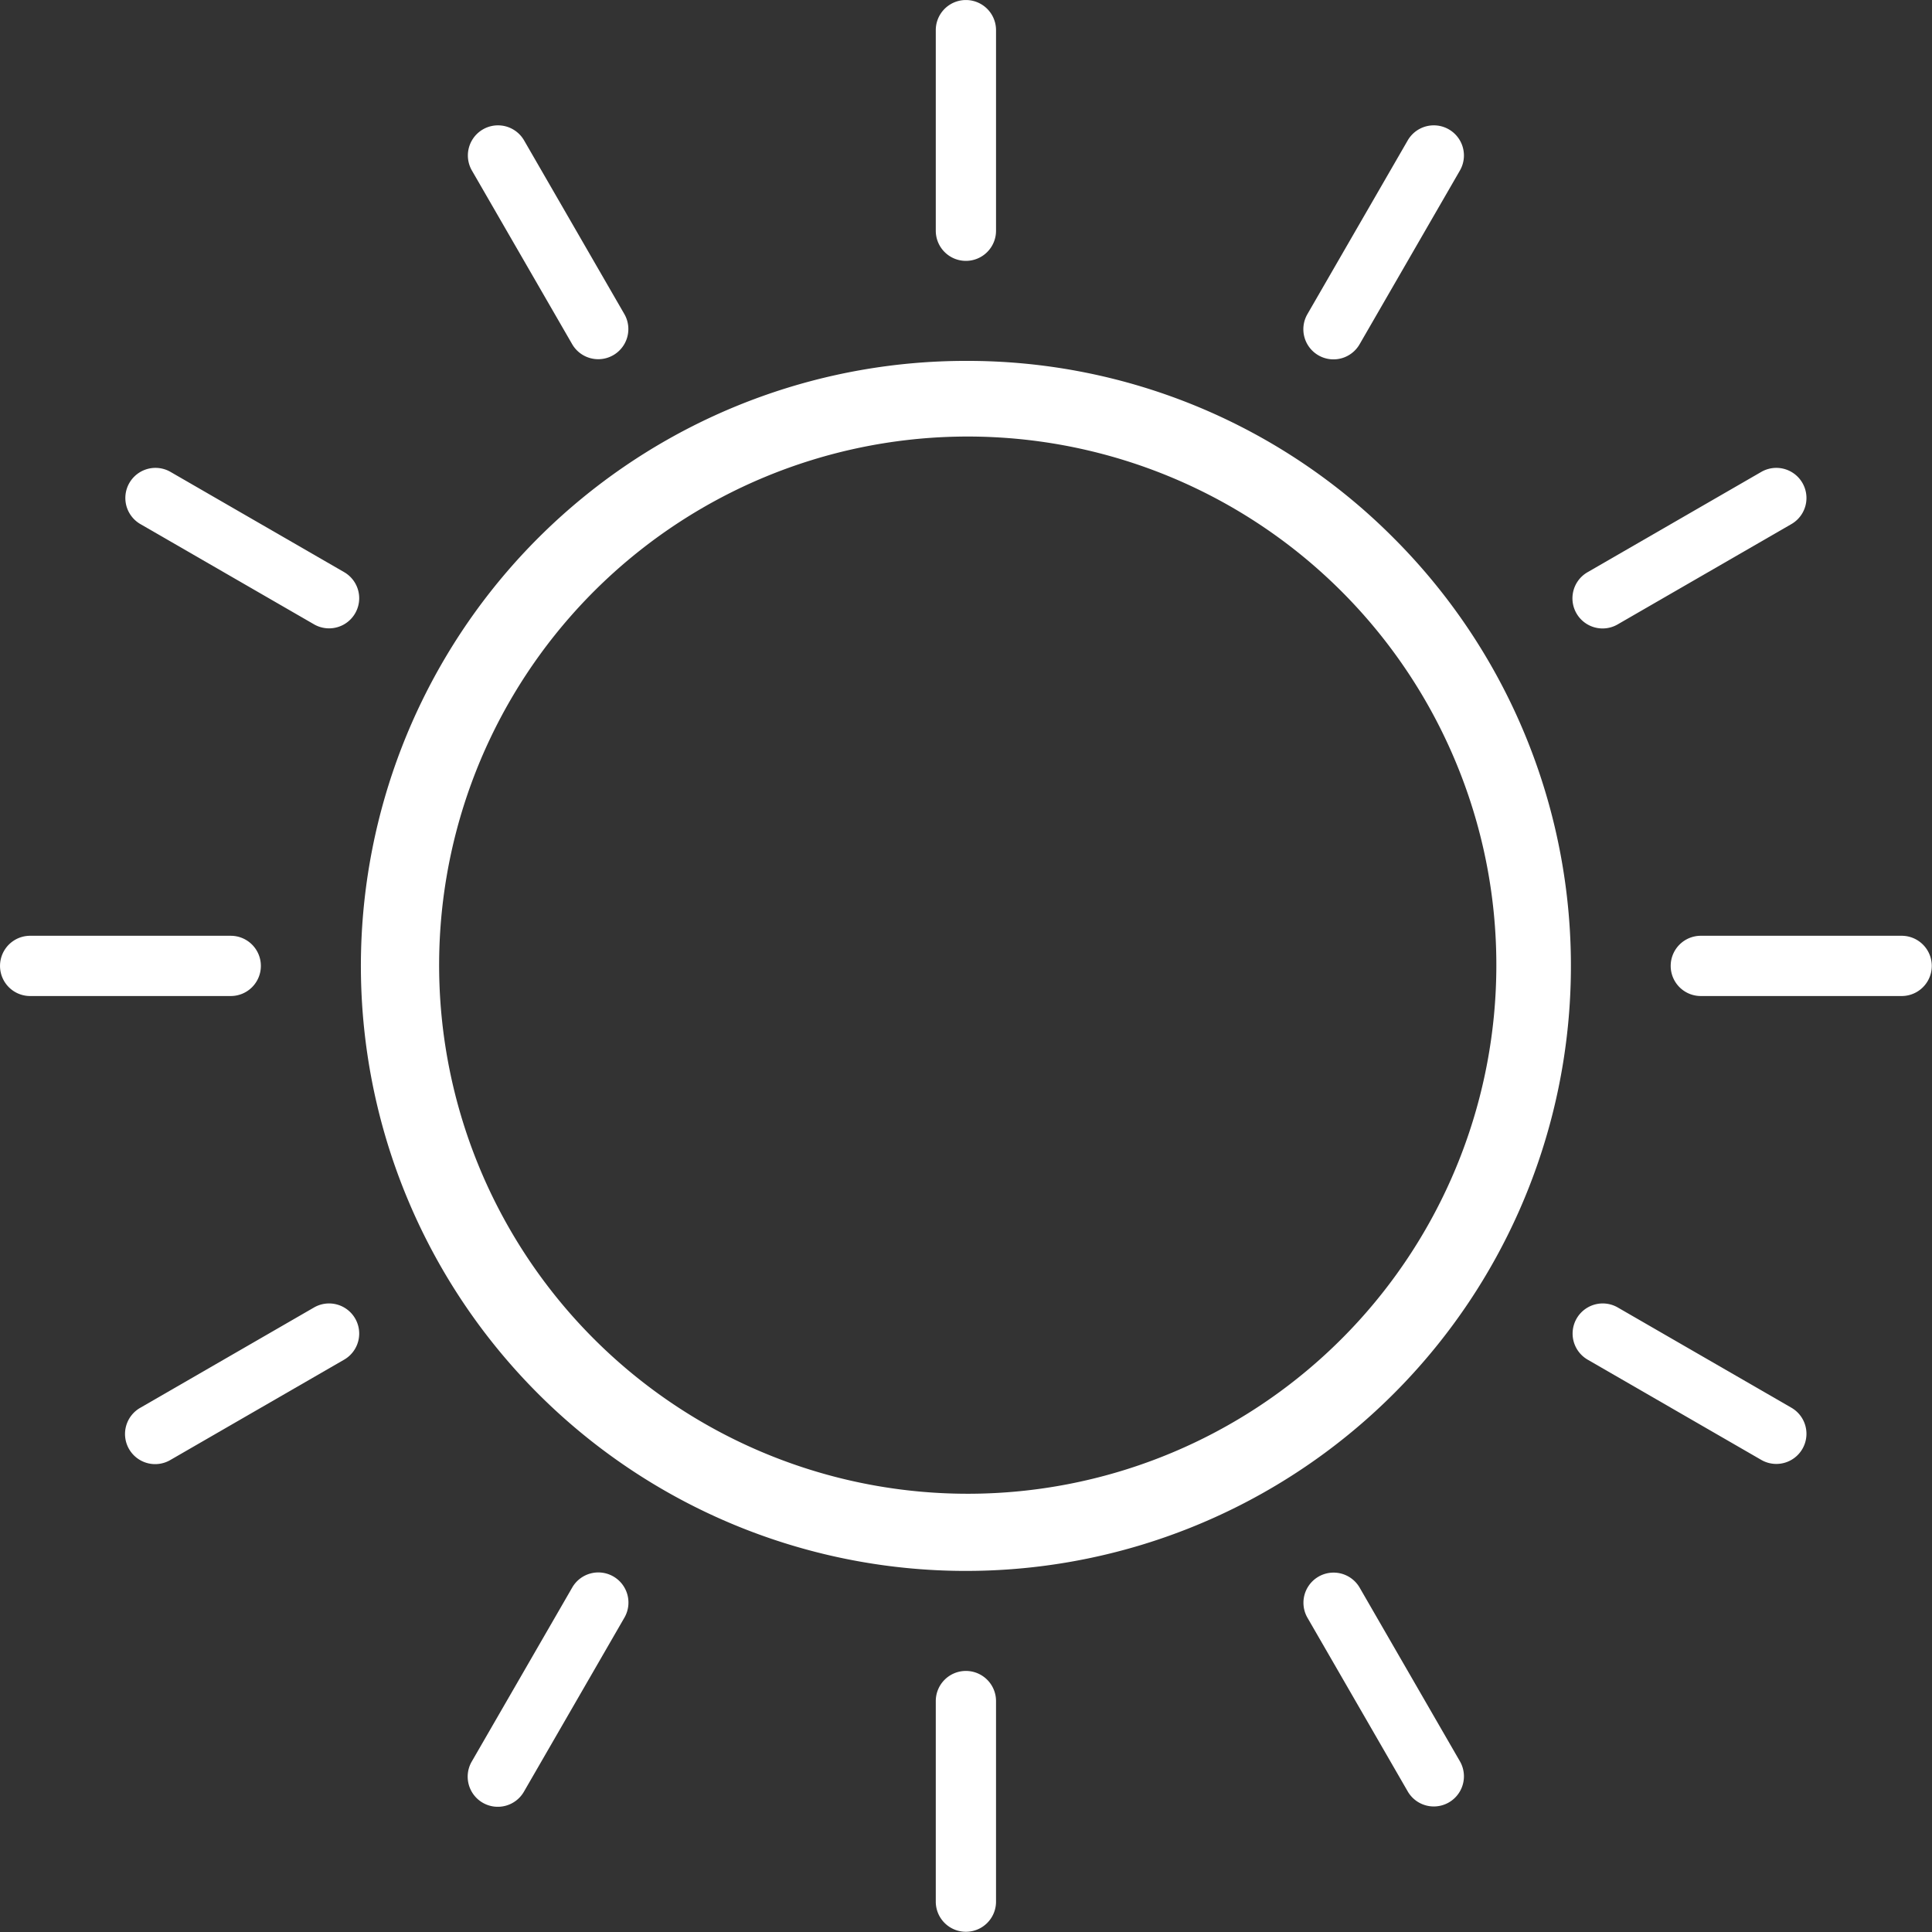 <?xml version="1.0" encoding="UTF-8" standalone="no"?><svg xmlns="http://www.w3.org/2000/svg" xmlns:xlink="http://www.w3.org/1999/xlink" data-name="Шар 1" fill="#ffffff" height="1004.1" preserveAspectRatio="xMidYMid meet" version="1" viewBox="248.0 248.0 1004.1 1004.1" width="1004.1" zoomAndPan="magnify"><rect x="248.0" y="248.0" width="1004.1" height="1004.1" fill="#333333" stroke="none"/><g id="change1_1"><path d="M750,435.561a314.439,314.439,0,1,0,222.342,92.097A312.38,312.38,0,0,0,750,435.561Zm275.681,314.439a274.729,274.729,0,1,1-21.653-107.299A273.922,273.922,0,0,1,1025.681,750Z"/></g><g id="change1_2"><path d="M750,383.58a15.657,15.657,0,0,0,15.657-15.657V263.546a15.657,15.657,0,0,0-31.313,0v104.378A15.657,15.657,0,0,0,750,383.58Z"/></g><g id="change1_3"><path d="M545.403,426.941A15.657,15.657,0,0,0,572.521,411.284L520.332,320.89a15.657,15.657,0,0,0-27.118,15.657Z"/></g><g id="change1_4"><path d="M426.94,545.403l-90.394-52.189a15.657,15.657,0,0,0-15.657,27.118L411.284,572.521a15.657,15.657,0,0,0,15.657-27.118Z"/></g><g id="change1_5"><path d="M383.58,750a15.657,15.657,0,0,0-15.657-15.657h-104.378a15.657,15.657,0,0,0,0,31.313h104.378A15.657,15.657,0,0,0,383.58,750Z"/></g><g id="change1_6"><path d="M411.284,927.479l-90.394,52.189a15.657,15.657,0,1,0,15.657,27.118l90.394-52.189a15.657,15.657,0,0,0-15.657-27.118Z"/></g><g id="change1_7"><path d="M566.79,1067.329a15.655,15.655,0,0,0-21.387,5.731l-52.189,90.394a15.657,15.657,0,1,0,27.118,15.657l52.189-90.394A15.656,15.656,0,0,0,566.79,1067.329Z"/></g><g id="change1_8"><path d="M750,1116.42a15.657,15.657,0,0,0-15.657,15.657v104.378a15.657,15.657,0,0,0,31.313,0v-104.378A15.657,15.657,0,0,0,750,1116.42Z"/></g><g id="change1_9"><path d="M954.597,1073.06a15.657,15.657,0,0,0-27.118,15.657l52.189,90.394a15.657,15.657,0,0,0,27.118-15.657Z"/></g><g id="change1_10"><path d="M1179.11,979.668,1088.716,927.479a15.657,15.657,0,0,0-15.657,27.118l90.394,52.189a15.657,15.657,0,0,0,15.657-27.118Z"/></g><g id="change1_11"><path d="M1236.454,734.343h-104.378a15.657,15.657,0,1,0,0,31.313h104.378a15.657,15.657,0,0,0,0-31.313Z"/></g><g id="change1_12"><path d="M1080.903,574.621a15.585,15.585,0,0,0,7.814-2.1l90.394-52.189a15.657,15.657,0,0,0-15.657-27.118l-90.394,52.189a15.659,15.659,0,0,0,7.843,29.218Z"/></g><g id="change1_13"><path d="M933.21,432.671a15.649,15.649,0,0,0,21.387-5.731l52.189-90.394a15.657,15.657,0,0,0-27.118-15.657l-52.189,90.394A15.657,15.657,0,0,0,933.21,432.671Z"/></g></svg>